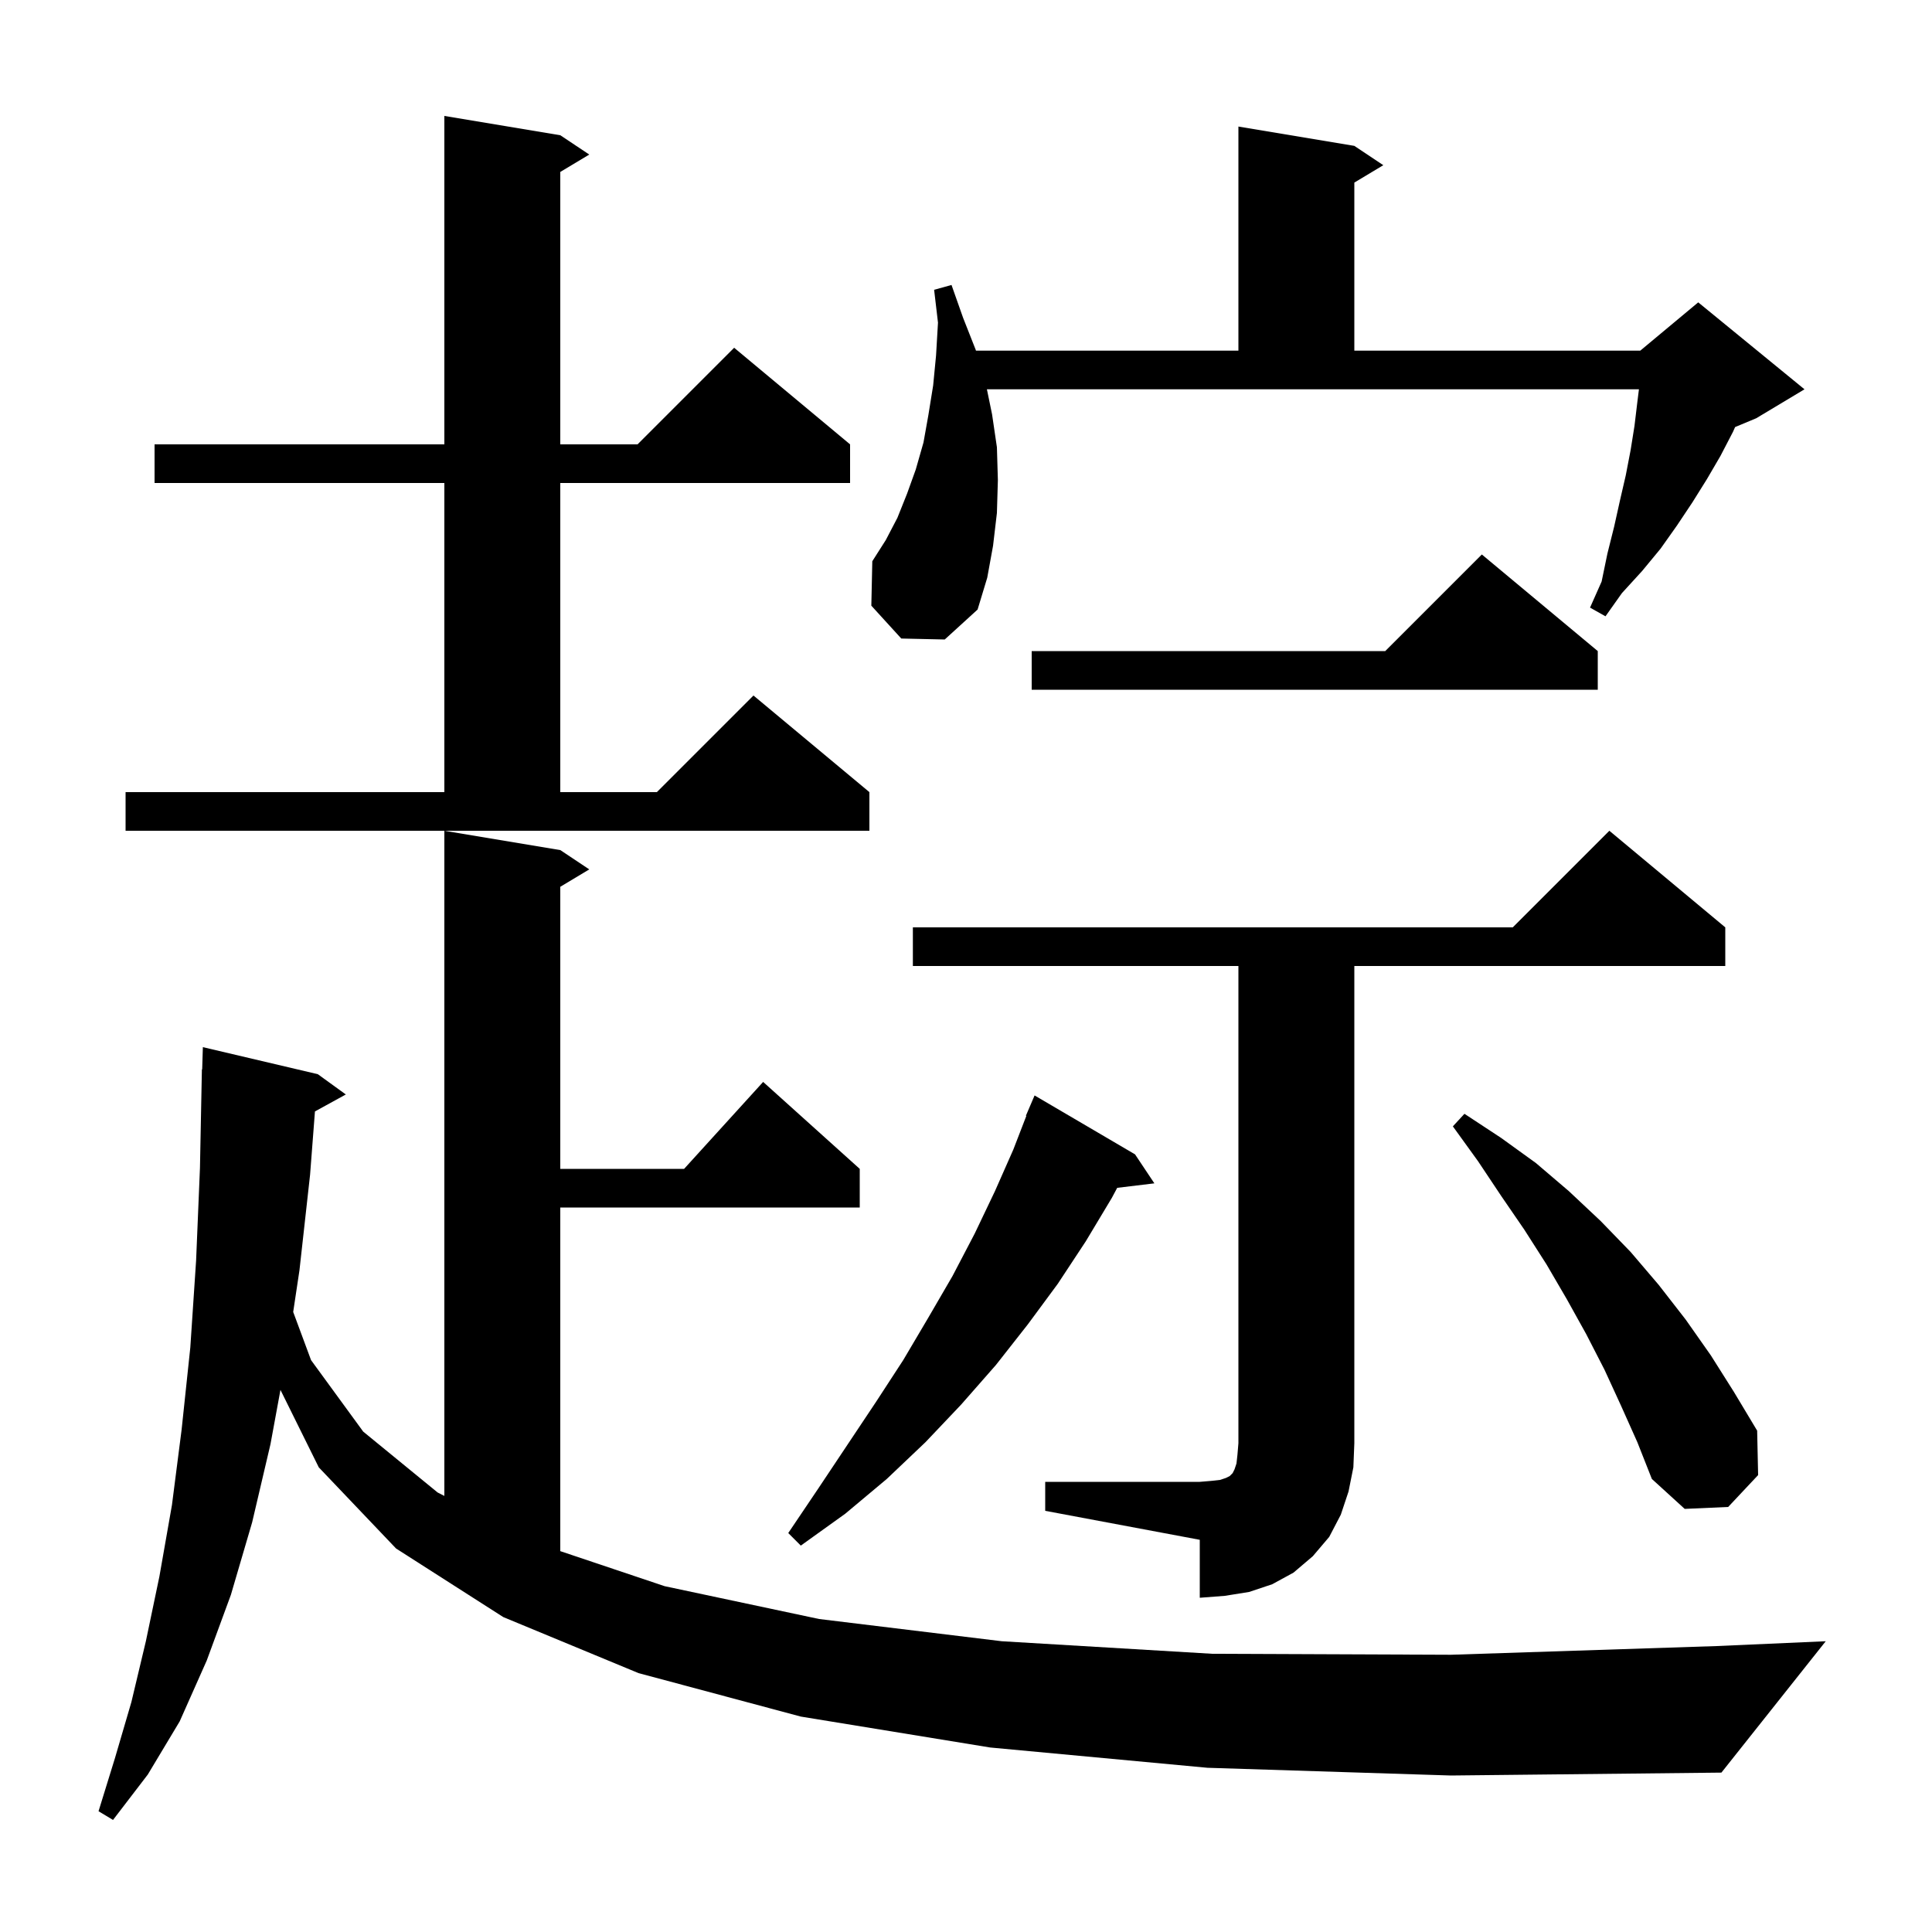 <svg xmlns="http://www.w3.org/2000/svg" xmlns:xlink="http://www.w3.org/1999/xlink" version="1.1" baseProfile="full" viewBox="0 0 200 200" width="200" height="200"><g fill="currentColor"><path d="M 125.0 183.0 L 102.5 180.9 L 82.9 177.7 L 66.1 173.2 L 52.1 167.4 L 41.0 160.3 L 33.0 151.9 L 29.033 143.882 L 28.0 149.5 L 26.1 157.6 L 23.9 165.1 L 21.4 171.9 L 18.6 178.2 L 15.3 183.7 L 11.7 188.4 L 10.2 187.5 L 11.9 182.0 L 13.6 176.2 L 15.1 169.9 L 16.5 163.2 L 17.8 155.8 L 18.8 148.0 L 19.7 139.5 L 20.3 130.5 L 20.7 120.9 L 20.9 110.7 L 20.93 110.701 L 21.0 108.4 L 32.9 111.2 L 35.8 113.3 L 32.603 115.055 L 32.1 121.6 L 31.0 131.5 L 30.351 135.813 L 32.2 140.8 L 37.6 148.2 L 45.3 154.5 L 46.0 154.857 L 46.0 86.0 L 58.0 88.0 L 61.0 90.0 L 58.0 91.8 L 58.0 121.0 L 70.818 121.0 L 79.0 112.0 L 89.0 121.0 L 89.0 125.0 L 58.0 125.0 L 58.0 160.573 L 68.8 164.2 L 84.8 167.6 L 103.7 169.9 L 125.5 171.2 L 150.2 171.3 L 177.7 170.4 L 189.0 169.9 L 178.2 183.5 L 150.2 183.8 Z M 108.2 153.4 L 124.2 153.4 L 125.4 153.3 L 126.3 153.2 L 126.9 153.0 L 127.3 152.8 L 127.6 152.5 L 127.8 152.1 L 128.0 151.5 L 128.1 150.6 L 128.2 149.4 L 128.2 100.0 L 94.5 100.0 L 94.5 96.0 L 156.6 96.0 L 166.6 86.0 L 178.6 96.0 L 178.6 100.0 L 140.2 100.0 L 140.2 149.4 L 140.1 151.9 L 139.6 154.4 L 138.8 156.8 L 137.6 159.1 L 135.9 161.1 L 133.9 162.8 L 131.7 164.0 L 129.3 164.8 L 126.8 165.2 L 124.2 165.4 L 124.2 159.4 L 108.2 156.4 Z M 117.5 119.5 L 119.5 122.5 L 115.652 122.964 L 115.1 124.0 L 112.4 128.5 L 109.5 132.9 L 106.4 137.1 L 103.1 141.3 L 99.5 145.4 L 95.8 149.3 L 91.8 153.1 L 87.5 156.7 L 82.9 160.0 L 81.6 158.7 L 84.7 154.1 L 90.7 145.1 L 93.5 140.8 L 96.1 136.4 L 98.6 132.1 L 100.9 127.7 L 103.0 123.3 L 104.9 119.0 L 106.246 115.516 L 106.2 115.5 L 107.1 113.4 Z M 167.8 145.5 L 166.1 141.8 L 164.2 138.1 L 162.2 134.5 L 160.1 130.9 L 157.8 127.3 L 155.4 123.8 L 153.0 120.2 L 150.4 116.6 L 151.6 115.3 L 155.4 117.8 L 159.0 120.4 L 162.4 123.3 L 165.7 126.4 L 168.8 129.6 L 171.7 133.0 L 174.5 136.6 L 177.1 140.3 L 179.5 144.1 L 181.9 148.1 L 182.0 152.7 L 178.9 156.0 L 174.4 156.2 L 171.0 153.1 L 169.5 149.3 Z M 13.0 82.0 L 46.0 82.0 L 46.0 50.0 L 16.0 50.0 L 16.0 46.0 L 46.0 46.0 L 46.0 12.0 L 58.0 14.0 L 61.0 16.0 L 58.0 17.8 L 58.0 46.0 L 66.0 46.0 L 76.0 36.0 L 88.0 46.0 L 88.0 50.0 L 58.0 50.0 L 58.0 82.0 L 68.0 82.0 L 78.0 72.0 L 90.0 82.0 L 90.0 86.0 L 13.0 86.0 Z M 165.4 67.4 L 165.4 71.4 L 106.8 71.4 L 106.8 67.4 L 143.4 67.4 L 153.4 57.4 Z M 93.3 66.1 L 90.2 62.7 L 90.3 58.1 L 91.7 55.9 L 92.9 53.6 L 93.9 51.1 L 94.8 48.6 L 95.6 45.8 L 96.1 43.0 L 96.6 39.9 L 96.9 36.8 L 97.1 33.4 L 96.7 30.0 L 98.5 29.5 L 99.7 32.9 L 101.0 36.2 L 101.03 36.3 L 128.2 36.3 L 128.2 13.1 L 140.2 15.1 L 143.2 17.1 L 140.2 18.9 L 140.2 36.3 L 169.8 36.3 L 175.8 31.3 L 186.8 40.3 L 181.8 43.3 L 179.616 44.21 L 179.4 44.7 L 178.1 47.2 L 176.7 49.6 L 175.2 52.0 L 173.6 54.4 L 171.9 56.8 L 170.0 59.1 L 167.9 61.4 L 166.2 63.8 L 164.6 62.9 L 165.8 60.2 L 166.4 57.3 L 167.1 54.5 L 167.7 51.8 L 168.3 49.2 L 168.8 46.6 L 169.2 44.1 L 169.5 41.6 L 169.662 40.3 L 102.165 40.3 L 102.7 42.9 L 103.2 46.3 L 103.3 49.7 L 103.2 53.1 L 102.8 56.5 L 102.2 59.8 L 101.2 63.1 L 97.8 66.2 Z "/></g></svg>